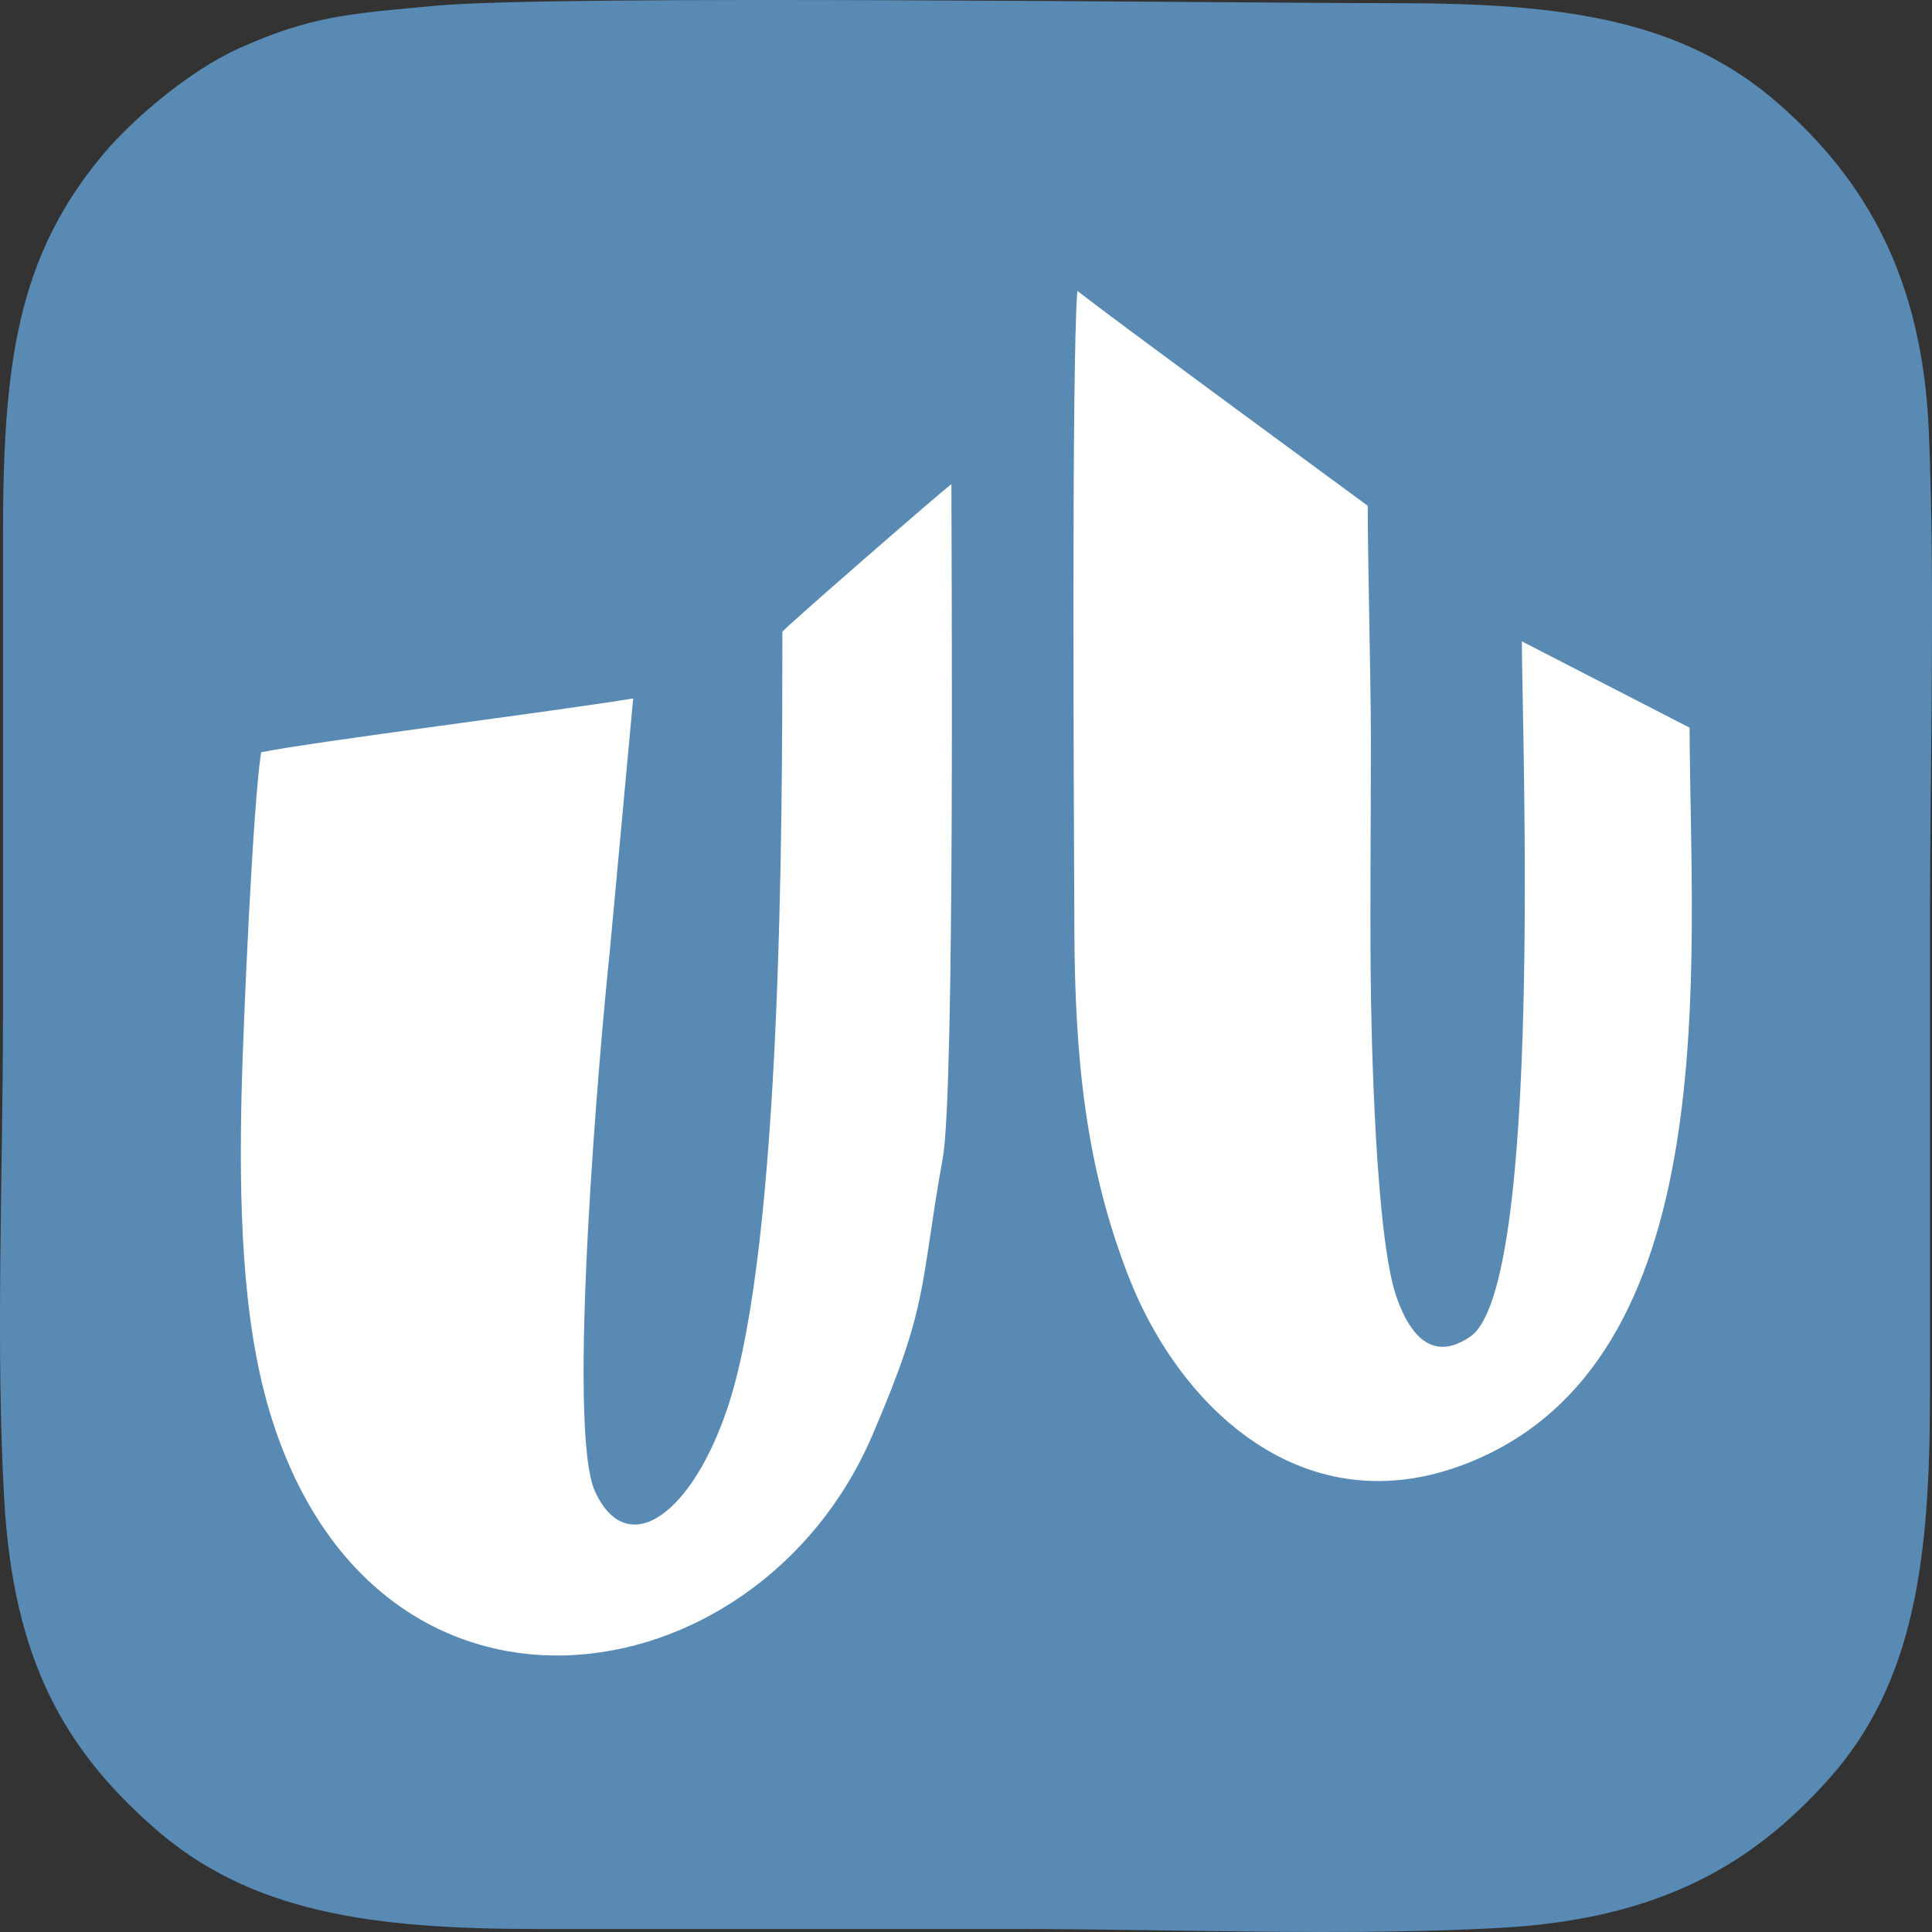 <?xml version="1.0" encoding="UTF-8"?> <svg xmlns="http://www.w3.org/2000/svg" width="215" height="215" viewBox="0 0 215 215" fill="none"><rect x="0" y="0" width="215" height="215" fill="#333333" stroke="none"/><path fill-rule="evenodd" clip-rule="evenodd" d="M48.649 0.623C38.846 1.522 34.629 1.763 26.563 5.393C20.952 7.916 14.68 13.376 11.566 17.071C1.885 28.553 0.328 40.546 0.333 59.709C0.337 77.463 0.333 95.221 0.333 112.976C0.333 130.309 -0.501 149.815 0.471 166.884C1.493 184.809 7.234 194.658 17.086 203.356C27.846 212.858 41.404 214.662 59.707 214.666C77.478 214.67 95.245 214.666 113.013 214.666C130.375 214.666 149.863 215.495 166.964 214.54C184.707 213.552 195.021 207.484 203.521 197.97C213.046 187.312 214.77 173.511 214.774 155.32C214.778 137.565 214.778 119.807 214.778 102.053C214.778 84.368 215.367 65.646 214.652 48.084C213.945 30.73 207.46 19.945 198.037 11.64C187.183 2.069 173.838 0.366 155.392 0.354C135.716 0.342 61.971 -0.594 48.657 0.627L48.649 0.623Z" fill="#588AB4"></path><path fill-rule="evenodd" clip-rule="evenodd" d="M105.871 53.878C104.428 54.968 87.147 70.023 87.066 70.301C87.066 92.122 86.968 138.092 81.104 156.239C77.156 168.456 69.825 173.825 66.217 165.973C62.997 158.97 66.769 116.124 67.852 105.949L70.463 77.721C62.601 79.052 34.503 82.576 29.064 83.719C28.145 89.354 27.066 114.18 26.895 121.167C26.592 133.539 26.874 146.606 29.976 156.998C41.609 195.961 84.16 189.665 97.024 159.844C103.456 144.928 102.308 143.38 104.919 128.852C106.275 121.298 105.875 61.261 105.875 53.874L105.871 53.878Z" fill="white"></path><path fill-rule="evenodd" clip-rule="evenodd" d="M188.021 80.975L169.359 71.375C169.4 82.718 171.676 143.192 163.626 148.737C161.231 150.387 157.819 151.191 155.412 144.352C153.103 137.79 152.593 115.814 152.531 108.19C152.462 99.542 152.56 90.889 152.556 82.237C152.556 75.597 152.209 62.902 152.209 56.287C142.826 49.382 124.589 36.017 119.89 32.371C119.228 40.656 119.514 91.31 119.559 103.408C119.612 117.733 120.809 129.799 125.598 142.073C131.348 156.81 145.188 169.815 163.078 162.915C192.295 151.645 188.103 107.23 188.025 80.967L188.021 80.975Z" fill="white"></path></svg> 